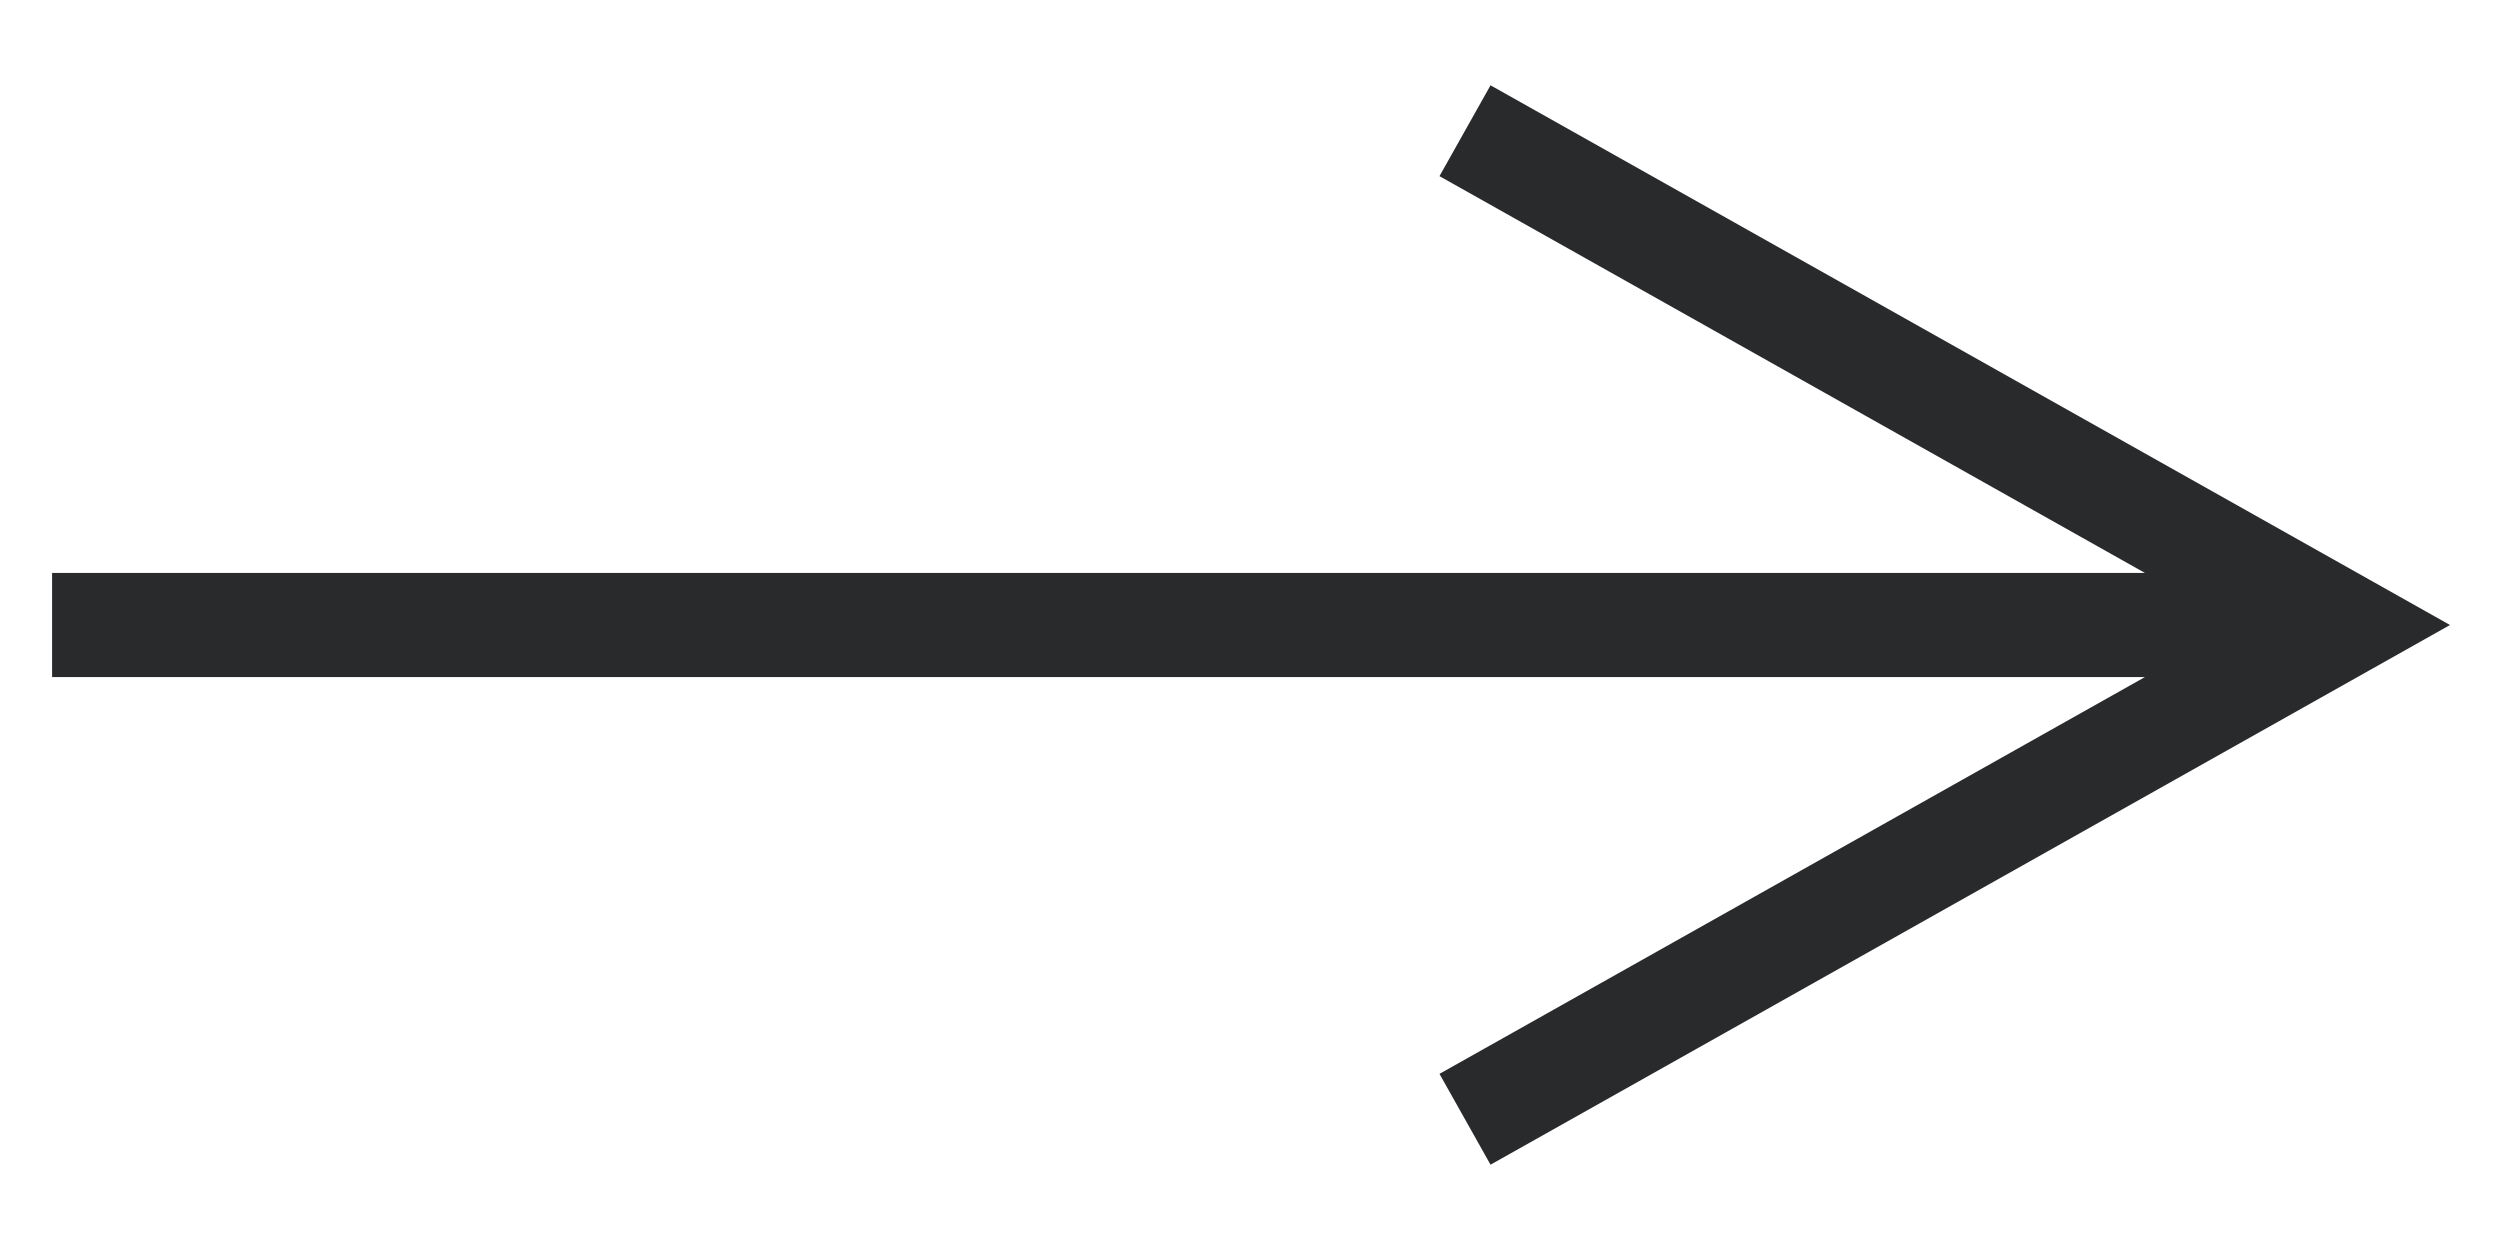 <?xml version="1.0" encoding="UTF-8"?>
<svg width="24px" height="12px" viewBox="0 0 24 12" version="1.1" xmlns="http://www.w3.org/2000/svg" xmlns:xlink="http://www.w3.org/1999/xlink">
    <title>Button Copy 6</title>
    <g id="Button-Copy-6" stroke="none" stroke-width="1" fill="none" fill-rule="evenodd">
        <path id="Line-Copy" d="M14.309,0.819 L14.745,1.064 L22.745,5.564 L23.52,6 L22.745,6.436 L14.745,10.936 L14.309,11.181 L13.819,10.309 L14.255,10.064 L20.591,6.5 L0.5,6.5 L0.5,5.5 L20.591,5.5 L14.255,1.936 L13.819,1.691 L14.309,0.819 Z" fill="#292A2C" fill-rule="nonzero"></path>
    </g>
</svg>